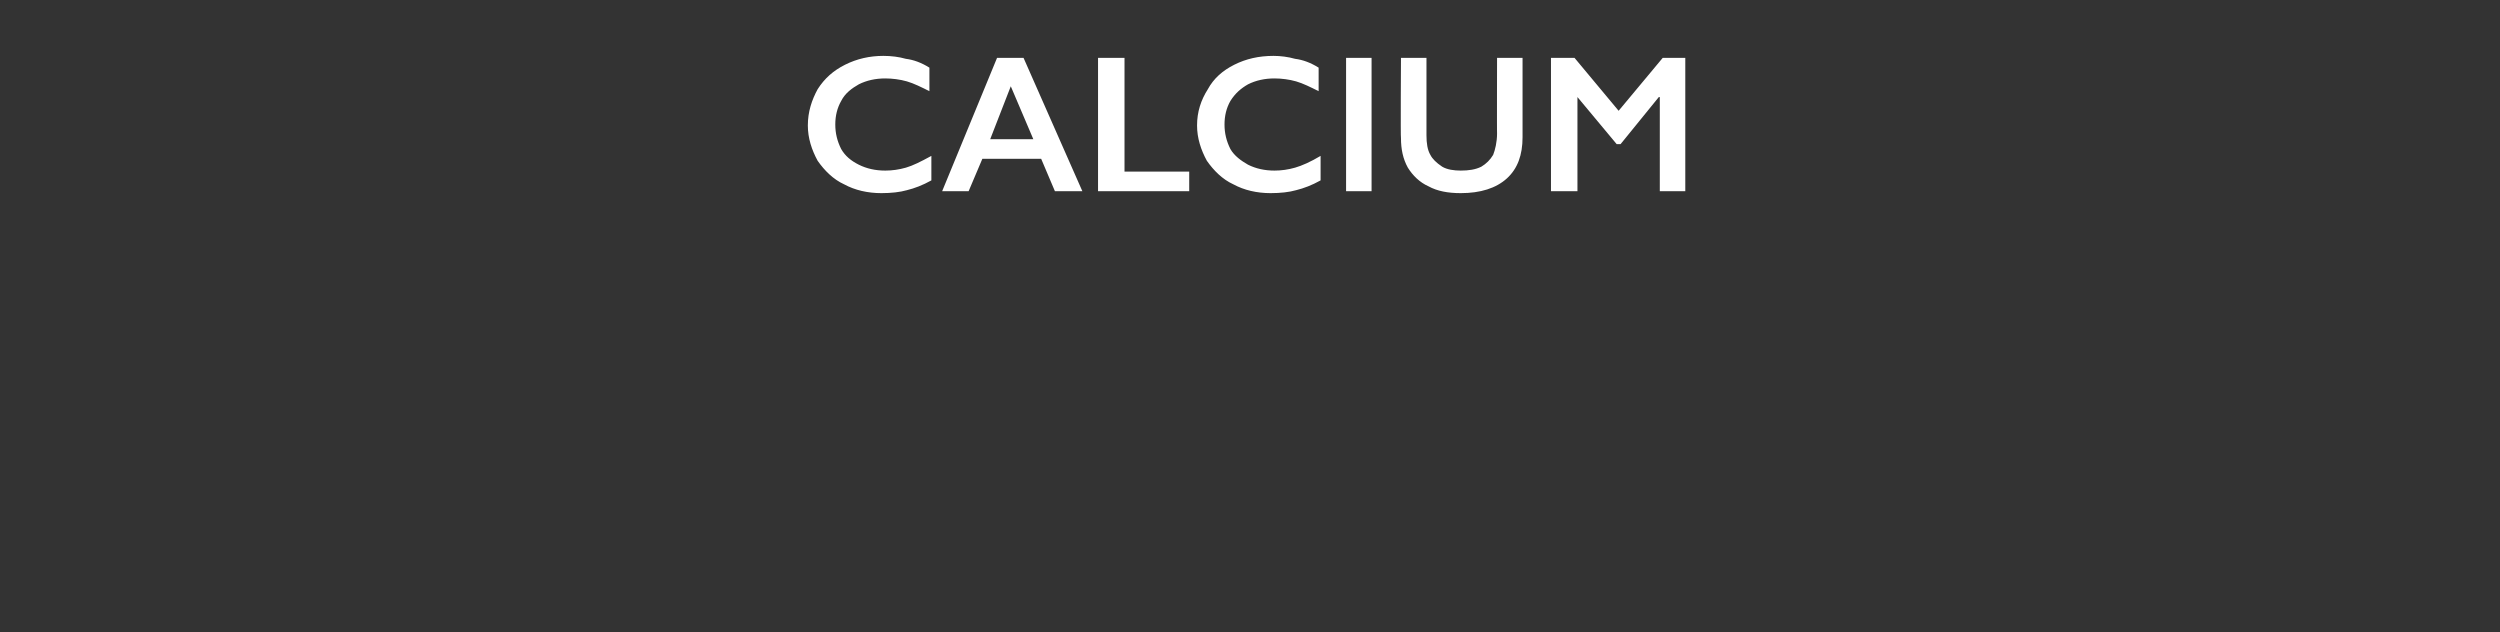 <?xml version="1.0" standalone="no"?><!DOCTYPE svg PUBLIC "-//W3C//DTD SVG 1.1//EN" "http://www.w3.org/Graphics/SVG/1.1/DTD/svg11.dtd"><svg xmlns="http://www.w3.org/2000/svg" version="1.1" width="255px" height="64.5px" viewBox="0 -5 255 64.5" style="top:-5px"><rect x="0" y="-5" width="255" height="64.5" fill="#333333" stroke="none"/>  <desc>calcium</desc>  <defs/>  <g id="Polygon162617">    <path d="M 90.1 0.7 C 90.9 0.7 91.7 0.8 92.4 1 C 93.2 1.1 94 1.4 94.8 1.9 C 94.8 1.9 94.8 4.3 94.8 4.3 C 94 3.9 93.2 3.5 92.5 3.3 C 91.8 3.1 91 3 90.3 3 C 89.3 3 88.4 3.2 87.6 3.6 C 86.9 4 86.2 4.5 85.8 5.3 C 85.4 6 85.2 6.8 85.2 7.7 C 85.2 8.6 85.4 9.4 85.8 10.2 C 86.2 10.9 86.8 11.4 87.6 11.8 C 88.4 12.2 89.3 12.4 90.3 12.4 C 91 12.4 91.7 12.3 92.4 12.1 C 93.1 11.9 93.9 11.5 95 10.9 C 95 10.9 95 13.4 95 13.4 C 94.1 13.9 93.3 14.2 92.5 14.4 C 91.8 14.6 90.9 14.7 89.9 14.7 C 88.5 14.7 87.2 14.4 86.1 13.8 C 85 13.3 84.1 12.4 83.4 11.4 C 82.8 10.3 82.4 9.1 82.4 7.8 C 82.4 6.4 82.8 5.2 83.4 4.1 C 84.1 3 85 2.2 86.2 1.6 C 87.4 1 88.7 0.7 90.1 0.7 Z M 104.4 0.9 L 110.4 14.5 L 107.6 14.5 L 106.2 11.2 L 100.2 11.2 L 98.8 14.5 L 96.1 14.5 L 101.7 0.9 L 104.4 0.9 Z M 101 9.2 L 105.4 9.2 L 103.1 3.8 L 101 9.2 Z M 114.7 0.9 L 114.7 12.5 L 121.3 12.5 L 121.3 14.5 L 112 14.5 L 112 0.9 L 114.7 0.9 Z M 129.9 0.7 C 130.6 0.7 131.4 0.8 132.1 1 C 132.9 1.1 133.7 1.4 134.5 1.9 C 134.5 1.9 134.5 4.3 134.5 4.3 C 133.7 3.9 132.9 3.5 132.2 3.3 C 131.5 3.1 130.7 3 130 3 C 129 3 128.1 3.2 127.3 3.6 C 126.6 4 126 4.5 125.5 5.3 C 125.1 6 124.9 6.8 124.9 7.7 C 124.9 8.6 125.1 9.4 125.5 10.2 C 125.9 10.9 126.6 11.4 127.3 11.8 C 128.1 12.2 129 12.4 130 12.4 C 130.7 12.4 131.4 12.3 132.1 12.1 C 132.8 11.9 133.7 11.5 134.7 10.9 C 134.7 10.9 134.7 13.4 134.7 13.4 C 133.8 13.9 133 14.2 132.2 14.4 C 131.5 14.6 130.6 14.7 129.6 14.7 C 128.2 14.7 126.9 14.4 125.8 13.8 C 124.7 13.3 123.8 12.4 123.1 11.4 C 122.5 10.3 122.1 9.1 122.1 7.8 C 122.1 6.4 122.5 5.2 123.2 4.1 C 123.8 3 124.7 2.2 125.9 1.6 C 127.1 1 128.4 0.7 129.9 0.7 Z M 139.9 0.9 L 139.9 14.5 L 137.3 14.5 L 137.3 0.9 L 139.9 0.9 Z M 145.5 0.9 C 145.5 0.9 145.5 8.82 145.5 8.8 C 145.5 9.6 145.6 10.3 145.9 10.8 C 146.1 11.2 146.5 11.6 147.1 12 C 147.6 12.3 148.3 12.4 149 12.4 C 149.8 12.4 150.5 12.3 151.1 12 C 151.6 11.7 152 11.3 152.3 10.8 C 152.5 10.3 152.7 9.5 152.7 8.6 C 152.68 8.64 152.7 0.9 152.7 0.9 L 155.3 0.9 C 155.3 0.9 155.31 8.98 155.3 9 C 155.3 10.8 154.8 12.2 153.7 13.2 C 152.6 14.2 151 14.7 149 14.7 C 147.7 14.7 146.6 14.5 145.7 14 C 144.8 13.6 144.1 12.9 143.6 12.1 C 143.1 11.2 142.9 10.2 142.9 9.1 C 142.85 9.08 142.9 0.9 142.9 0.9 L 145.5 0.9 Z M 160.6 0.9 L 165.1 6.3 L 169.6 0.9 L 171.9 0.9 L 171.9 14.5 L 169.3 14.5 L 169.3 4.9 L 169.2 4.9 L 165.3 9.7 L 164.9 9.7 L 160.9 4.9 L 160.9 4.9 L 160.9 14.5 L 158.2 14.5 L 158.2 0.9 L 160.6 0.9 Z " stroke="none" fill="#fff"/>  </g></svg>